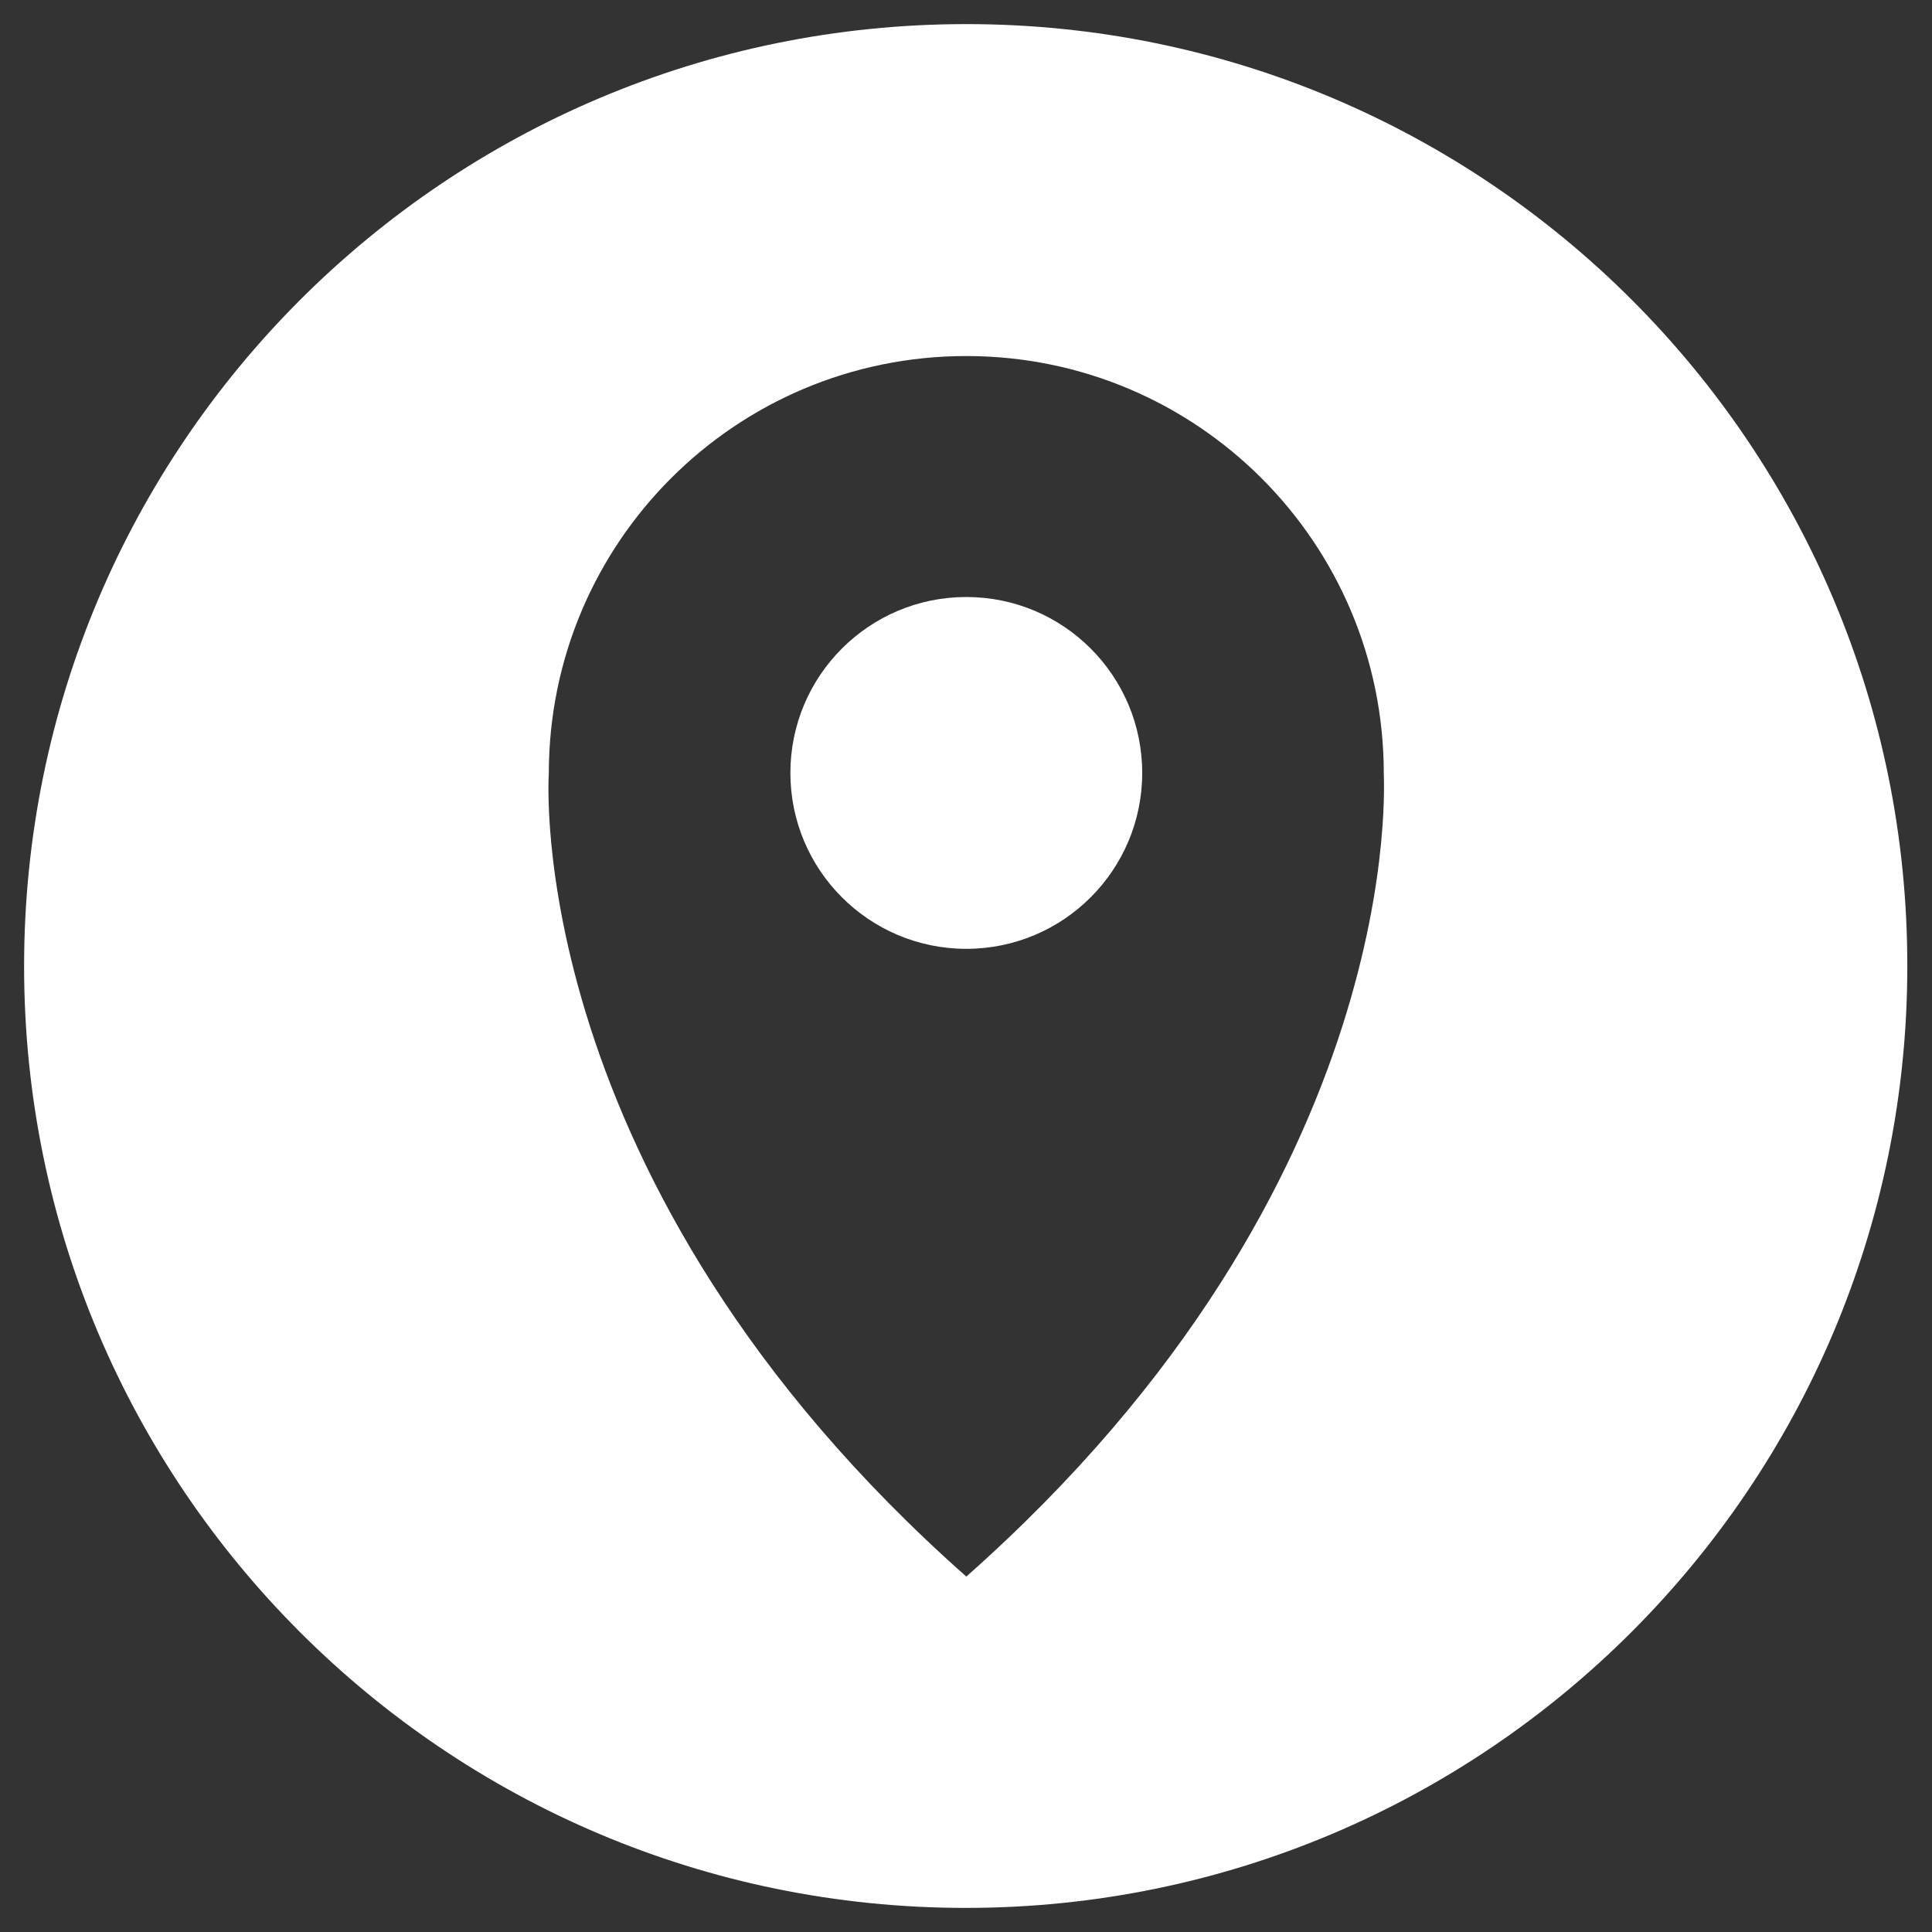 <?xml version="1.0" encoding="utf-8"?>
<!-- Generator: Adobe Illustrator 23.0.5, SVG Export Plug-In . SVG Version: 6.00 Build 0)  -->
<svg version="1.1" id="behance" xmlns="http://www.w3.org/2000/svg" xmlns:xlink="http://www.w3.org/1999/xlink" x="0px" y="0px"
	 viewBox="0 0 320.7 320.7" style="enable-background:new 0 0 320.7 320.7;" xml:space="preserve">
<rect x="0" y="0" width="320.7" height="320.7" fill="#333333" stroke="none"/>
<style type="text/css">
	.st0{fill:#FFFFFF;}
</style>
<g>
	<path class="st0" d="M160.4,4C74,4,4,74,4,160.4c0,86.3,70,156.3,156.3,156.3s156.3-70,156.3-156.3C316.7,74,246.7,4,160.4,4z
		 M160.4,261.7c-74.1-65.6-69.3-133.3-69.3-133.3c0-38.3,31-69.3,69.3-69.3s69.3,31,69.3,69.3C229.6,128.3,234.5,196.1,160.4,261.7z
		"/>
	<circle class="st0" cx="160.4" cy="128.3" r="29.2"/>
</g>
</svg>
